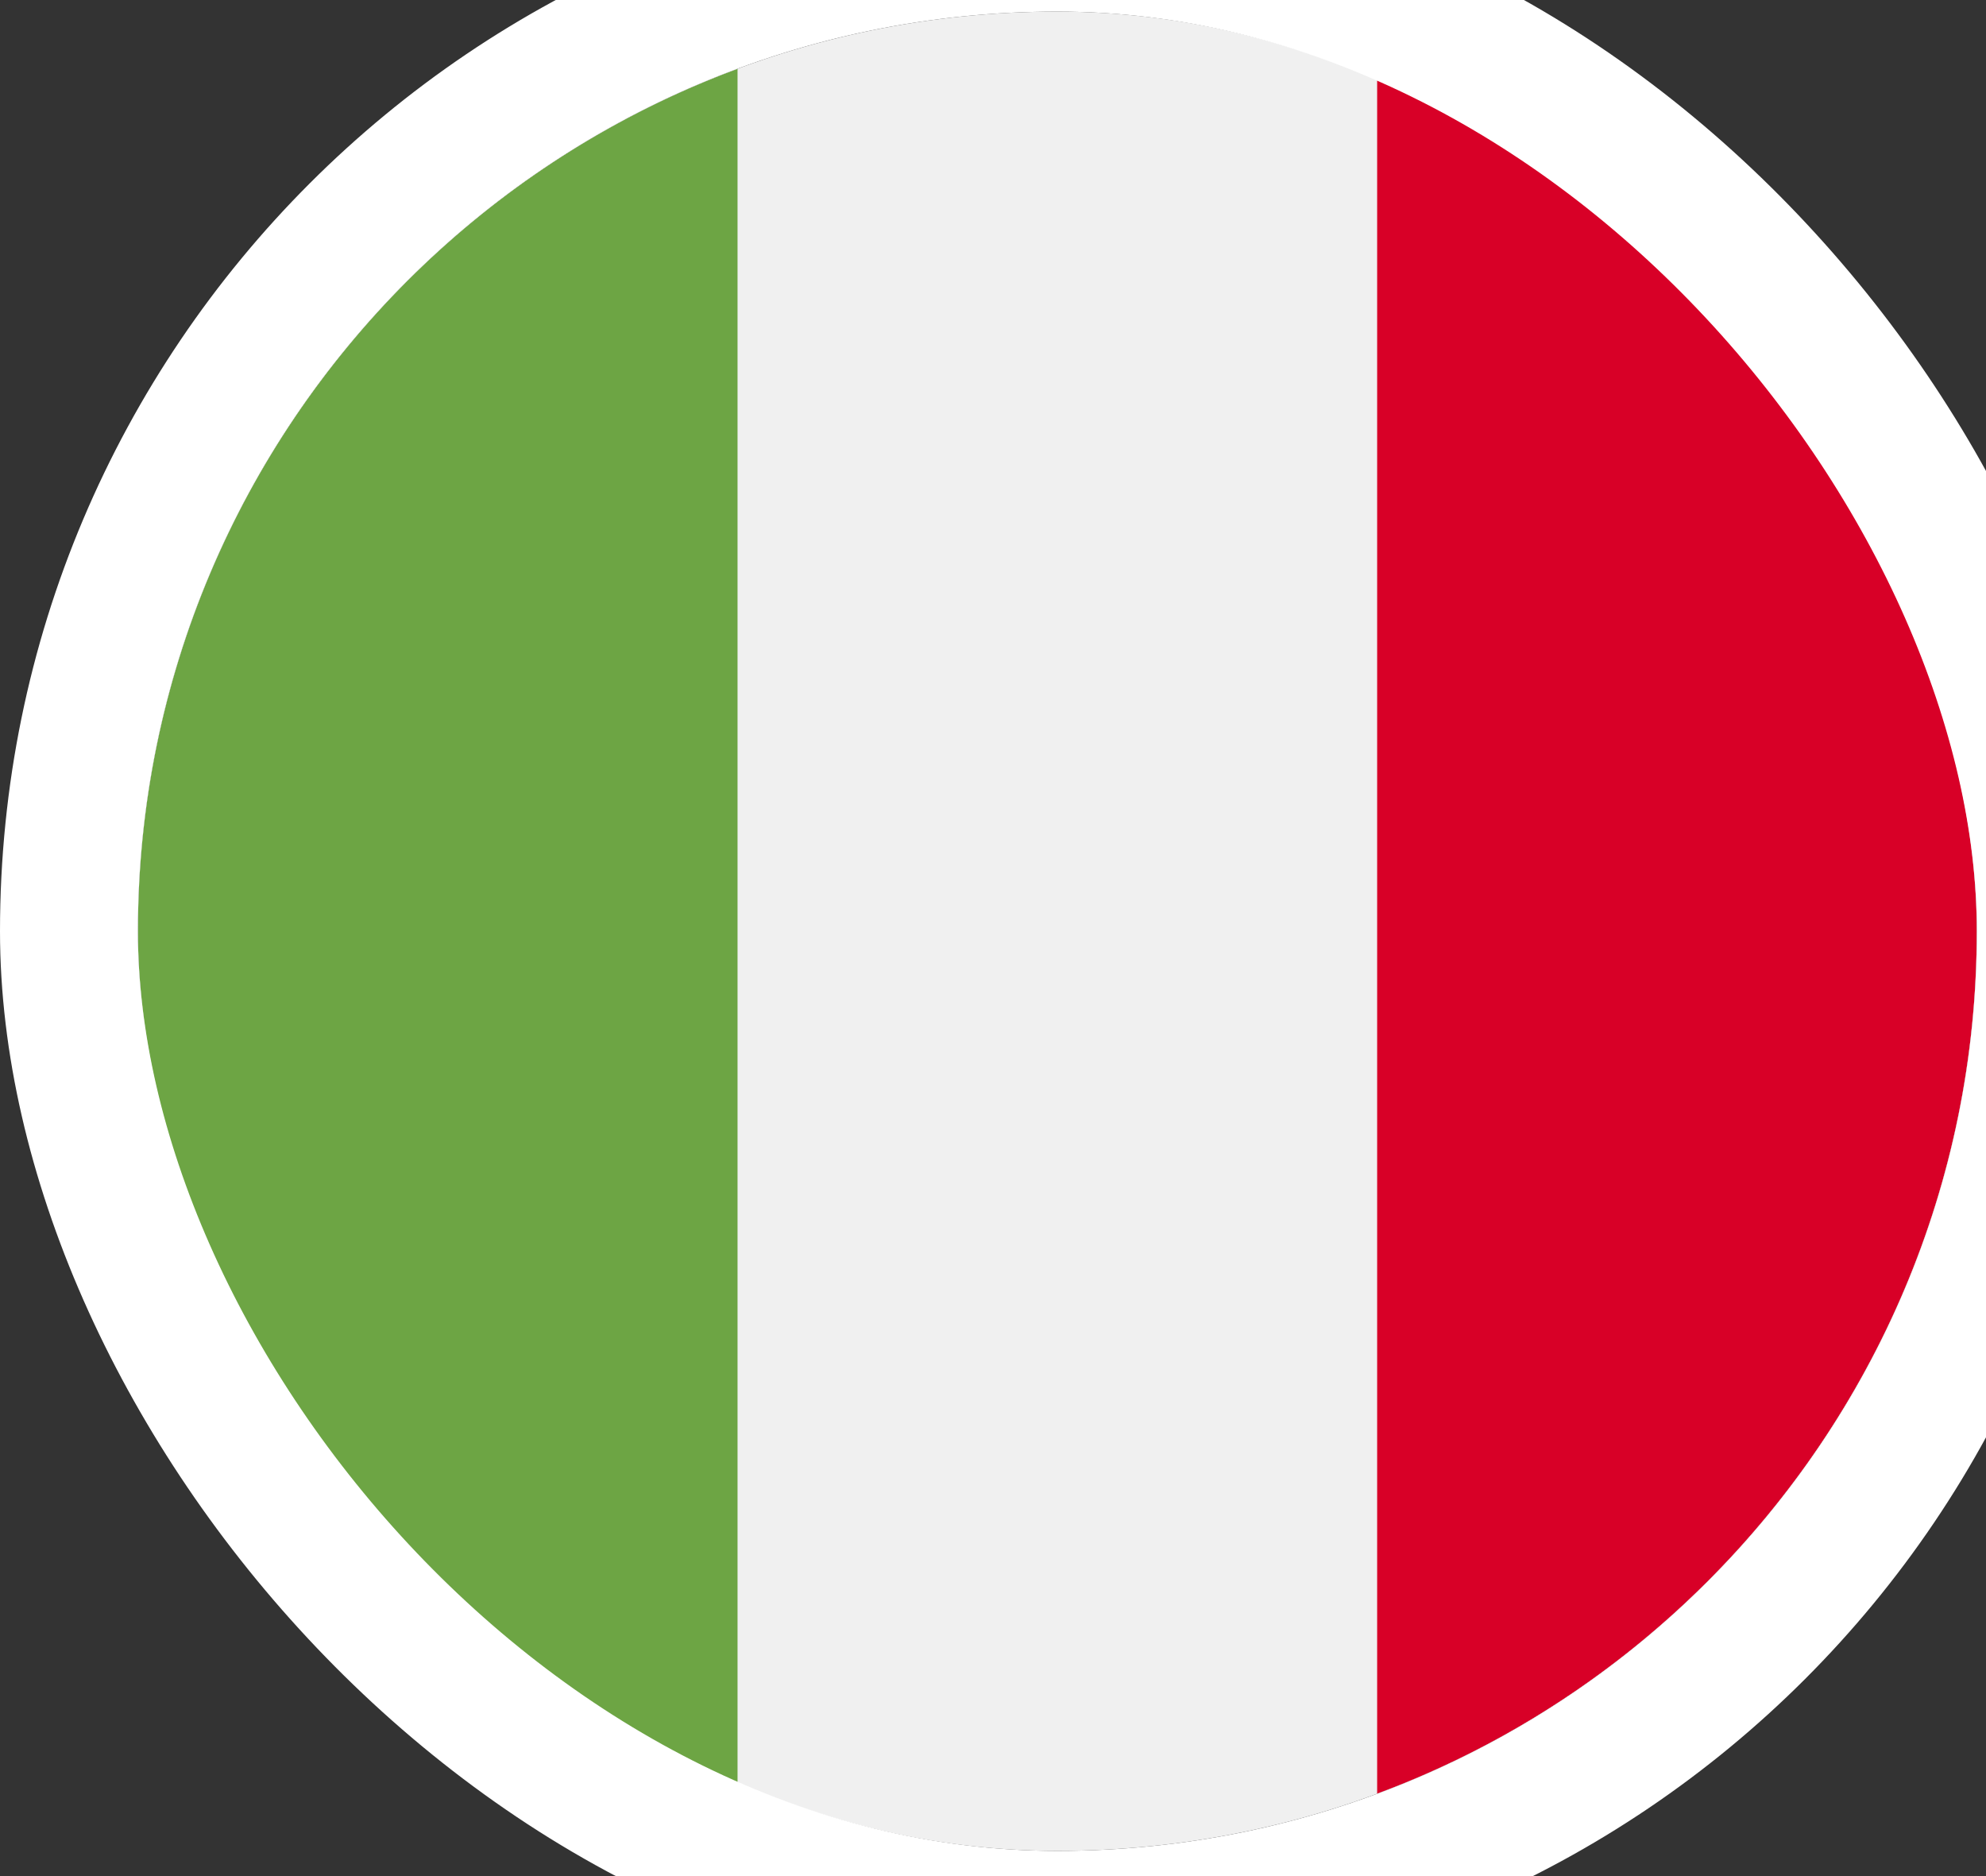 <svg width="54" height="51" viewBox="0 0 54 51" fill="none" xmlns="http://www.w3.org/2000/svg">
<rect x="0" y="0" width="54" height="51" fill="#333333" stroke="none"/>
<g clip-path="url(#clip0_38_2339)">
<path d="M28.75 50.315C42.557 50.315 53.75 39.122 53.75 25.315C53.75 11.508 42.557 0.315 28.75 0.315C14.943 0.315 3.75 11.508 3.75 25.315C3.75 39.122 14.943 50.315 28.75 50.315Z" fill="#F0F0F0"/>
<path d="M53.75 25.315C53.75 14.566 46.965 5.402 37.445 1.87V48.76C46.965 45.228 53.75 36.064 53.75 25.315Z" fill="#D80027"/>
<path d="M3.75 25.315C3.75 36.064 10.534 45.228 20.054 48.76V1.87C10.534 5.402 3.75 14.566 3.75 25.315Z" fill="#6DA544"/>
</g>
<rect x="1.875" y="-1.56" width="53.75" height="53.75" rx="26.875" stroke="white" stroke-width="3.75"/>
<defs>
<clipPath id="clip0_38_2339">
<rect x="3.75" y="0.315" width="50" height="50" rx="25" fill="white"/>
</clipPath>
</defs>
</svg>
